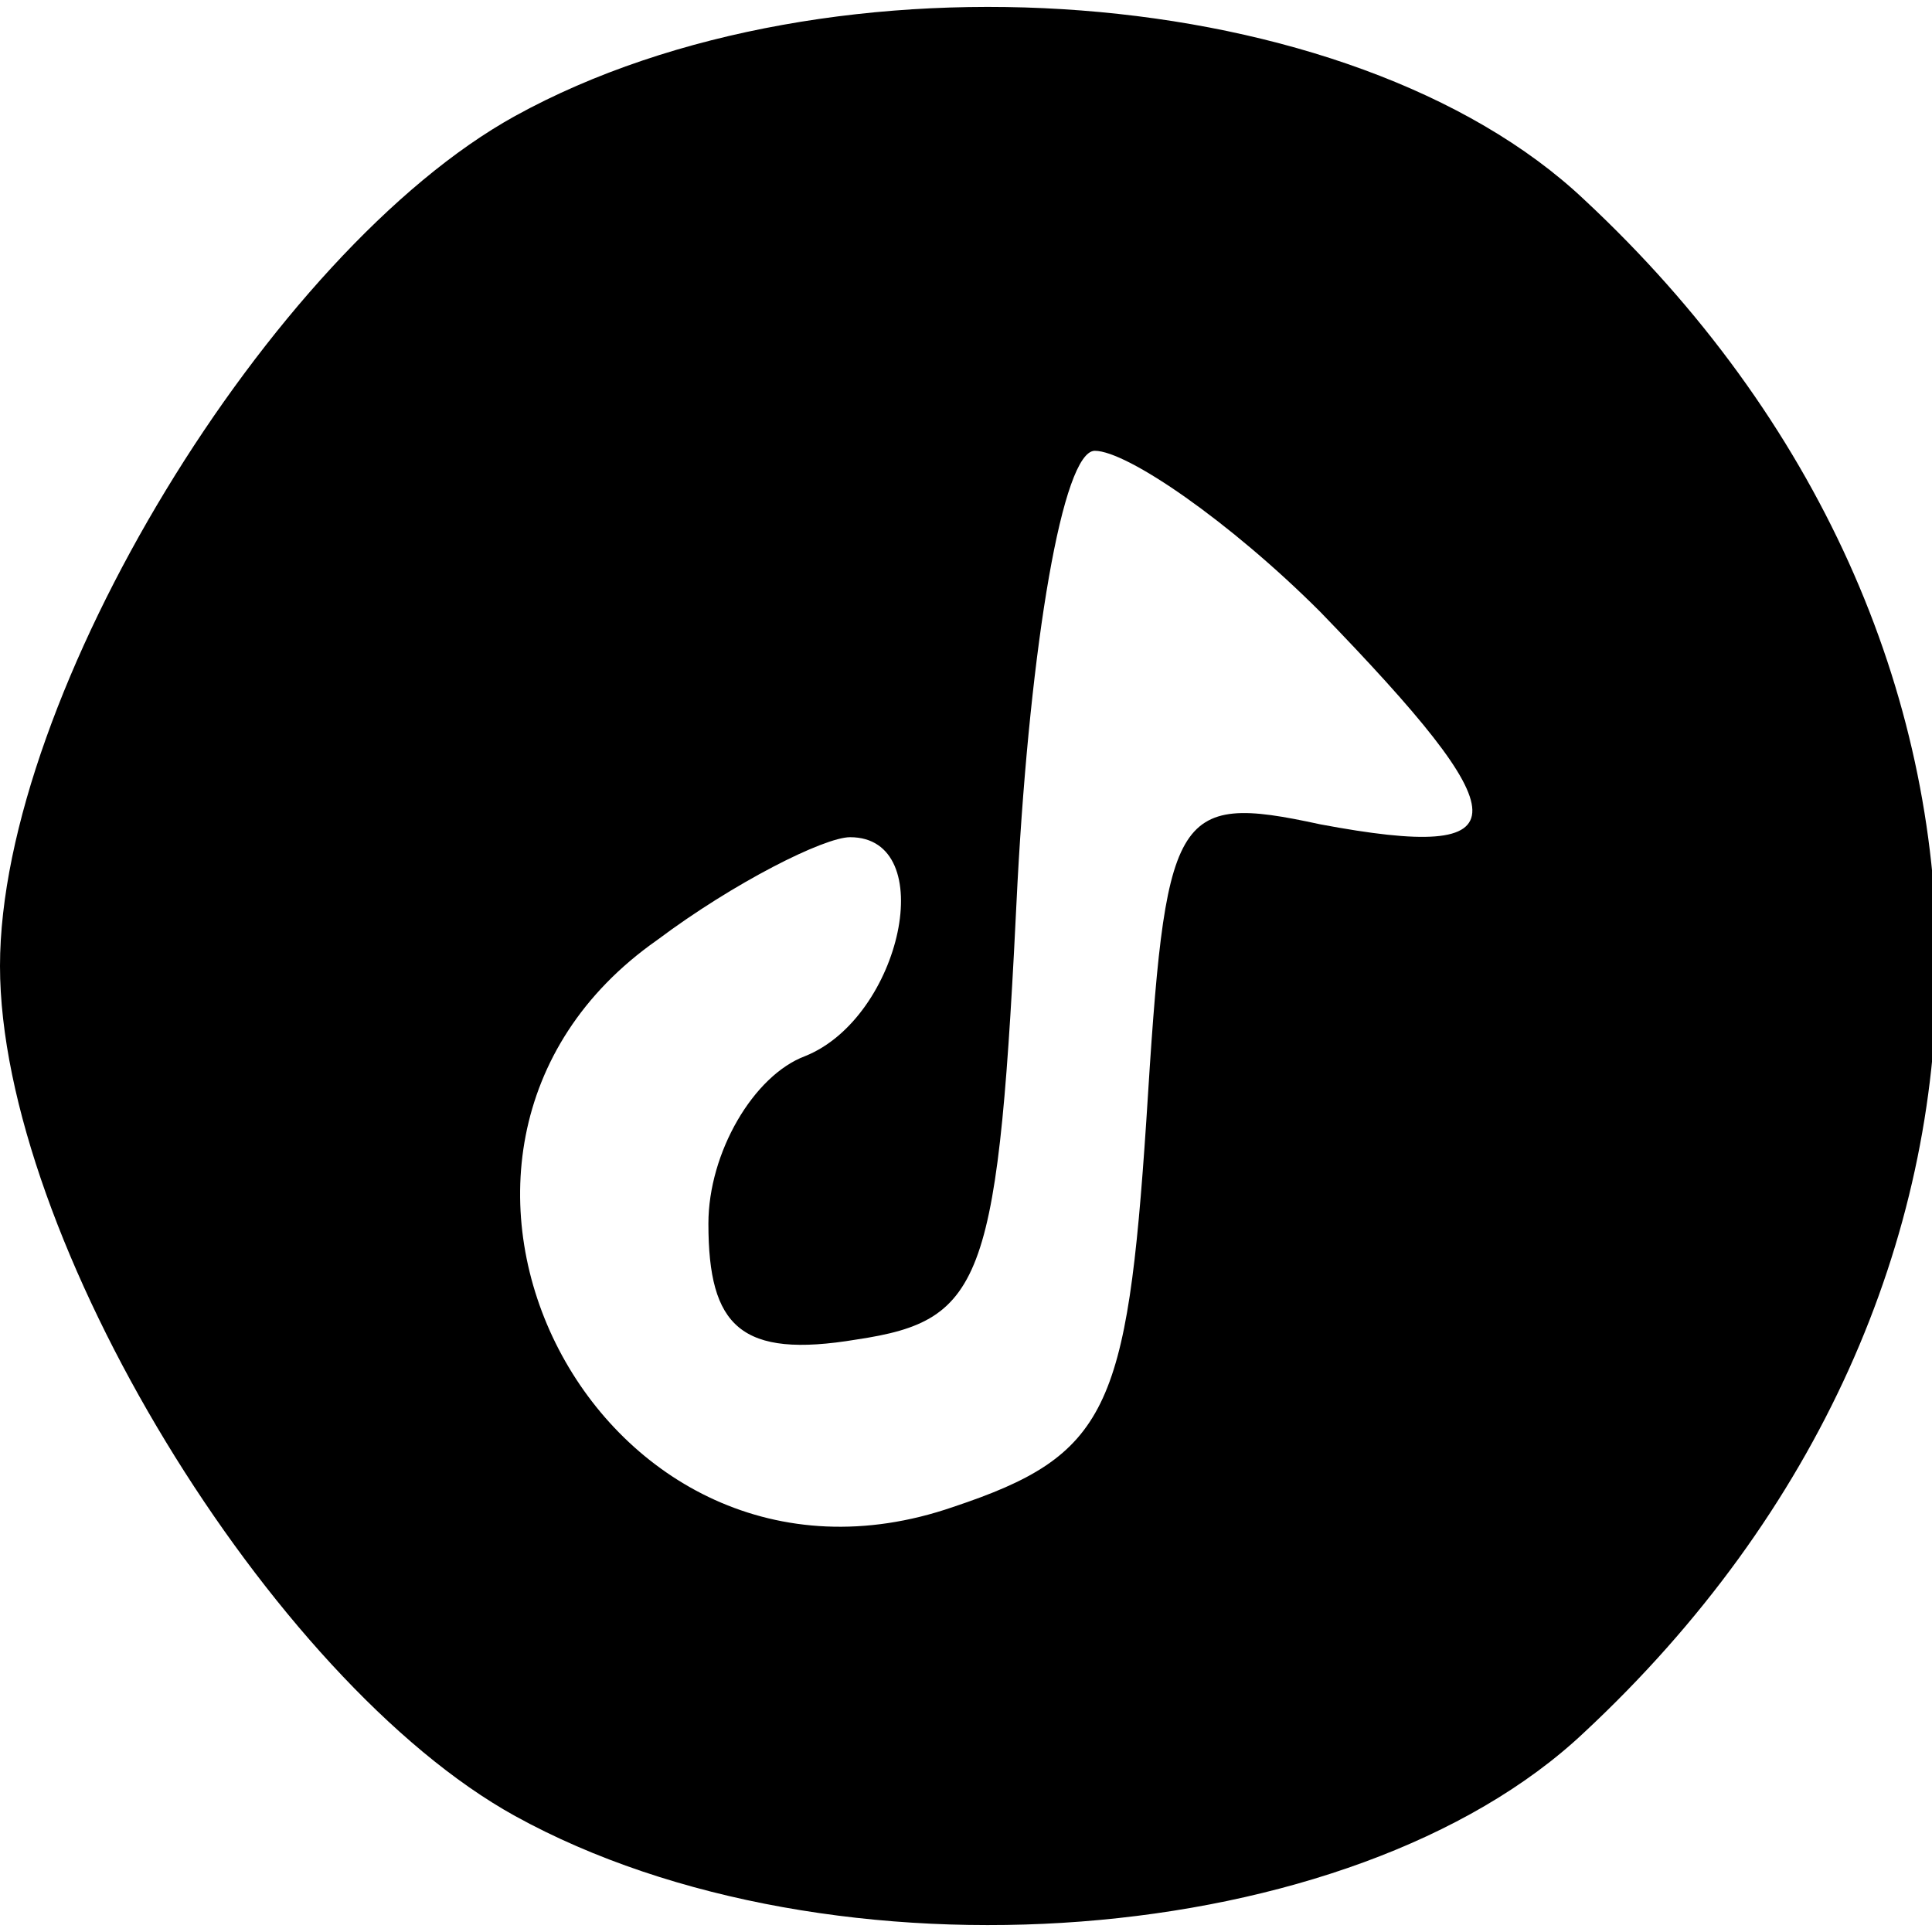 <?xml version="1.0" standalone="no"?>
<!DOCTYPE svg PUBLIC "-//W3C//DTD SVG 20010904//EN"
 "http://www.w3.org/TR/2001/REC-SVG-20010904/DTD/svg10.dtd">
<svg version="1.0" xmlns="http://www.w3.org/2000/svg"
 width="30pt" height="30pt" viewBox="0 0 30 30"
 preserveAspectRatio="xMidYMid meet">

<g transform="translate(0,30) scale(0.1,-0.1)"
fill="#000000" stroke="none">
<path d="M80 282 c-38 -21 -80 -90 -80 -132 0 -42 42 -111 80 -132 49 -27 130
-21 166 13 73 68 73 170 0 238 -36 34 -117 40 -166 13z m125 -77 c31 -32 32
-39 0 -33 -23 5 -24 2 -27 -46 -3 -45 -6 -52 -30 -60 -55 -19 -93 55 -46 88
12 9 26 16 30 16 14 0 8 -28 -7 -34 -8 -3 -15 -15 -15 -26 0 -16 5 -21 23 -18
20 3 22 9 25 71 2 37 7 67 12 67 5 0 21 -11 35 -25z"/>
</g>
</svg>

